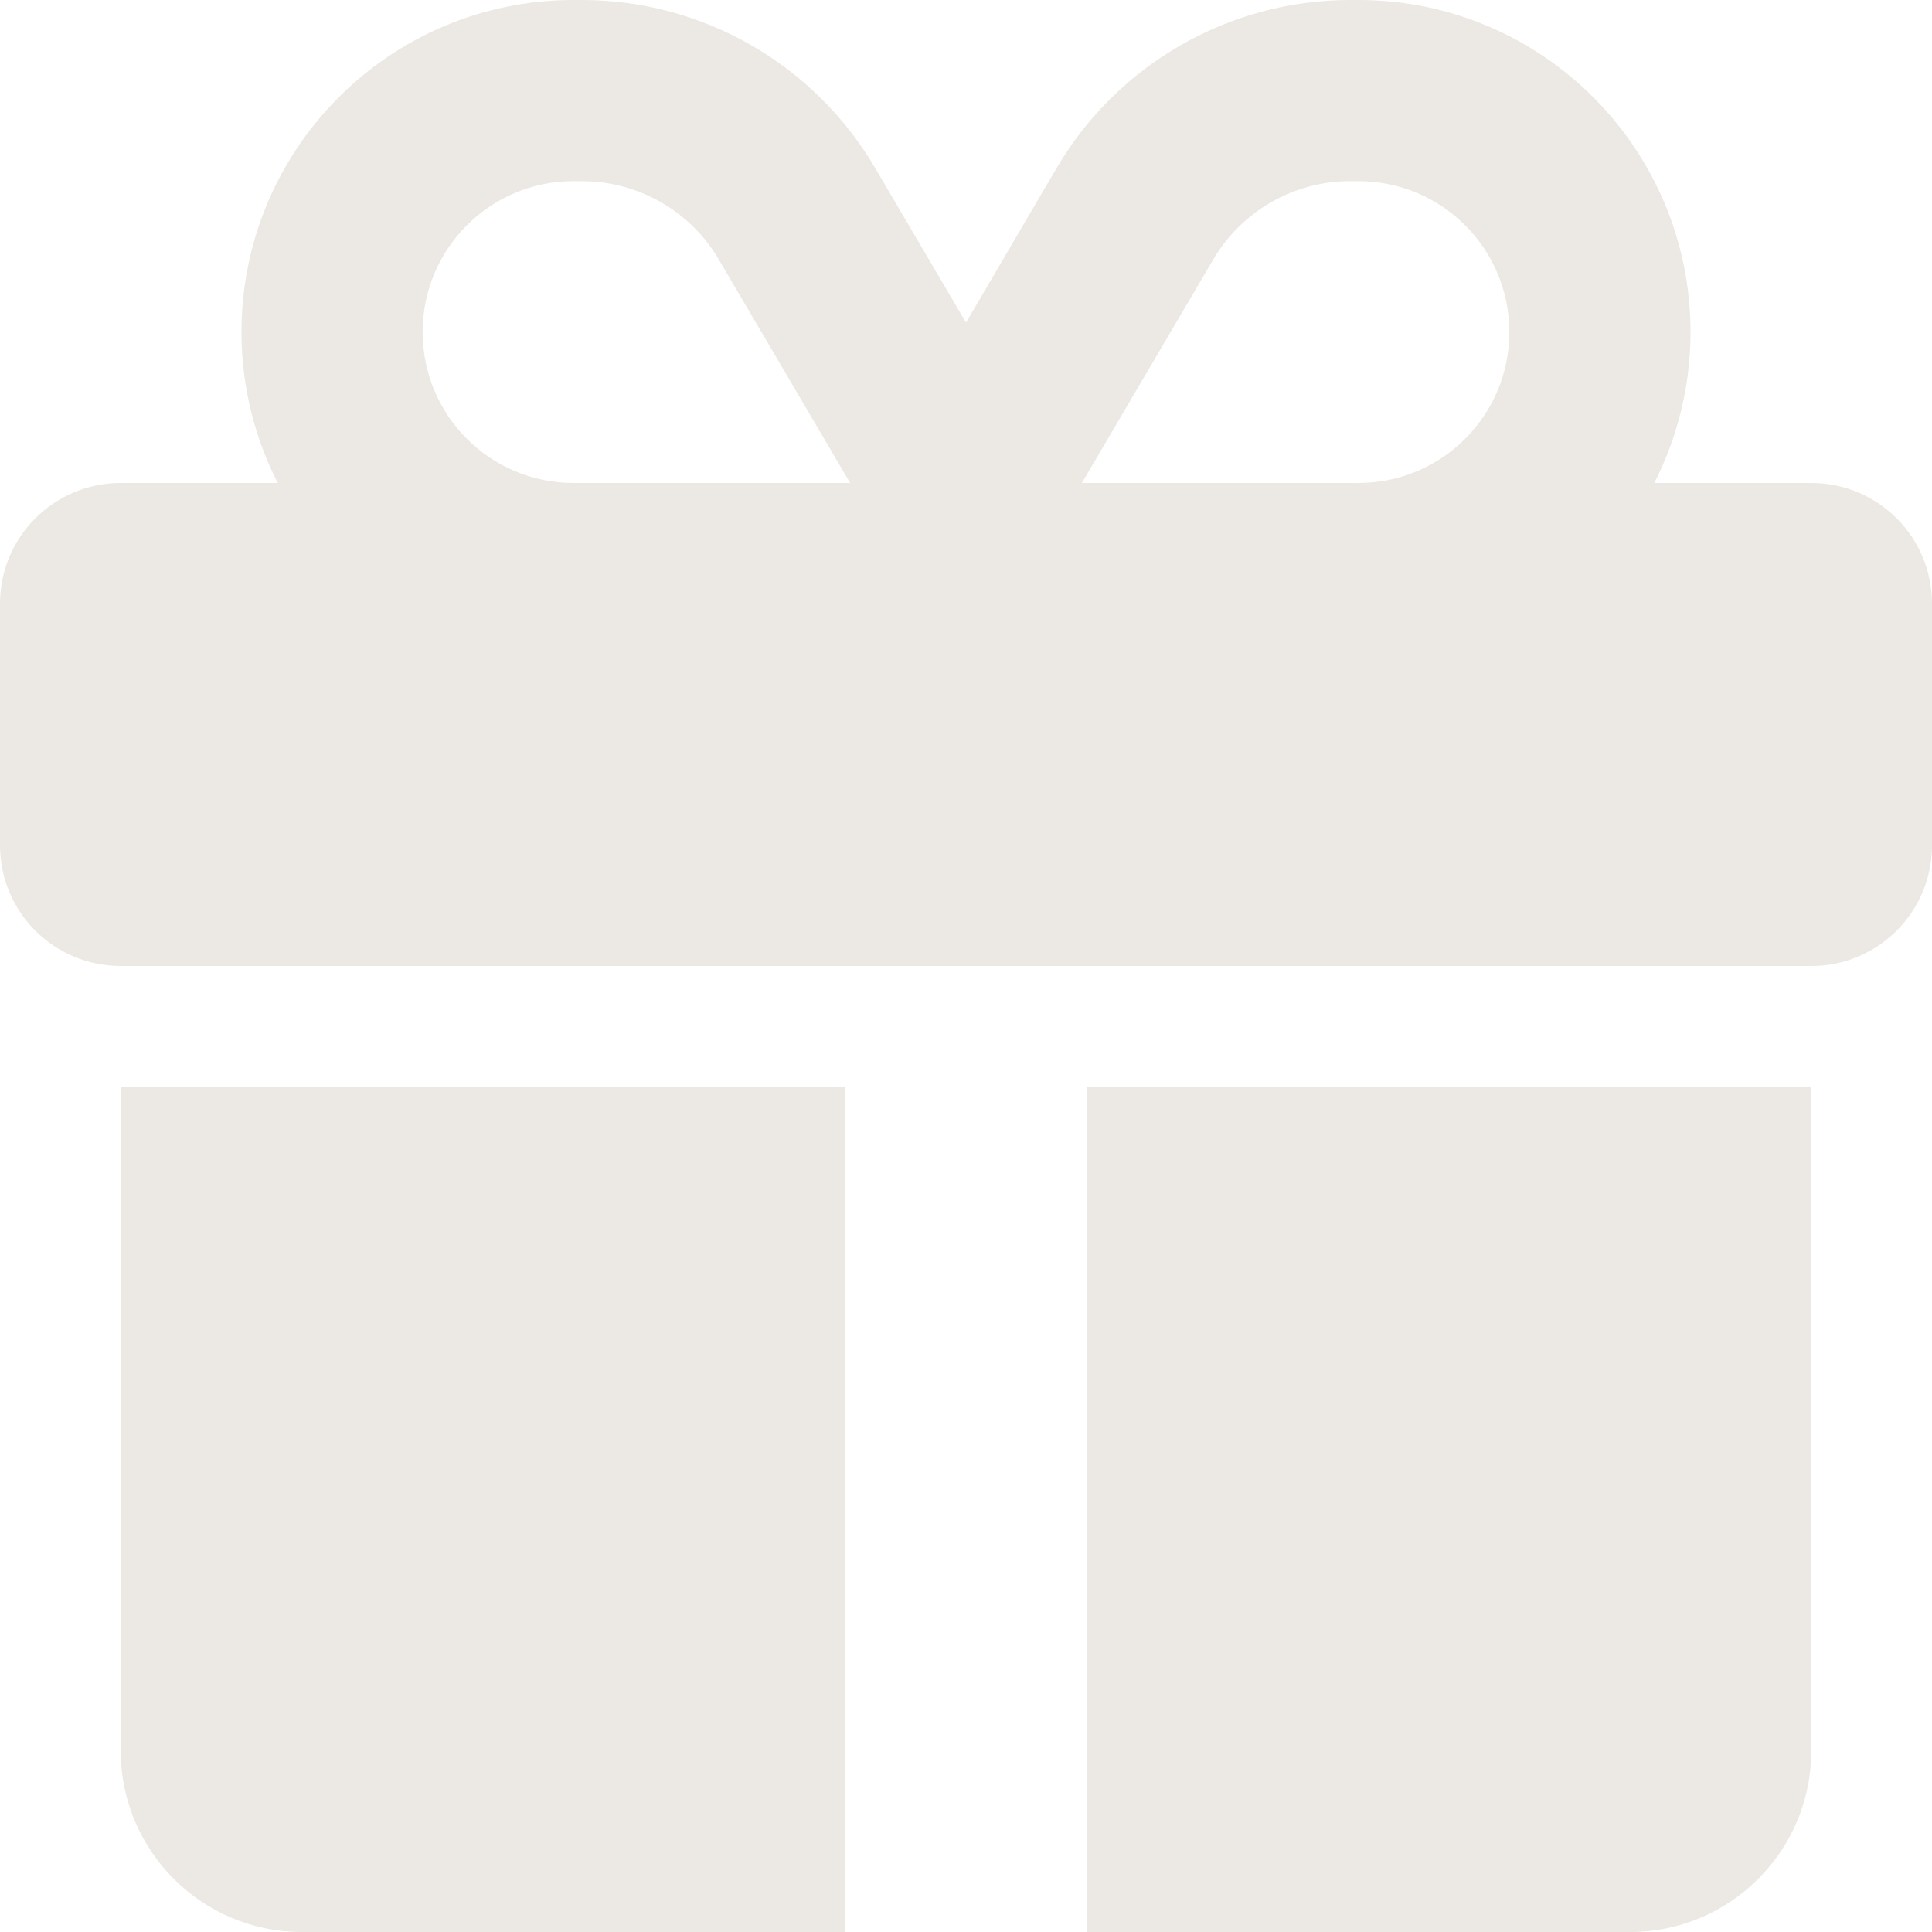 <?xml version="1.0" encoding="utf-8"?>
<!-- Generator: Adobe Illustrator 27.9.0, SVG Export Plug-In . SVG Version: 6.00 Build 0)  -->
<svg version="1.1" id="Ebene_1" xmlns="http://www.w3.org/2000/svg" xmlns:xlink="http://www.w3.org/1999/xlink" x="0px" y="0px"
	 viewBox="0 0 512 512" style="enable-background:new 0 0 512 512;" xml:space="preserve">
<style type="text/css">
	.st0{fill:#ECE8E3;}
</style>
<path class="st0" d="M190.5,68.8l34.8,59.2H224h-72c-22.1,0-40-17.9-40-40s17.9-40,40-40h2.2C169.1,48,183,55.9,190.5,68.8z M64,88
	c0,14.4,3.5,28,9.6,40H32c-17.7,0-32,14.3-32,32v64c0,17.7,14.3,32,32,32h448c17.7,0,32-14.3,32-32v-64c0-17.7-14.3-32-32-32h-41.6
	c6.1-12,9.6-25.6,9.6-40c0-48.6-39.4-88-88-88h-2.2c-31.9,0-61.5,16.9-77.7,44.4L256,85.5l-24.1-41C215.7,16.9,186.1,0,154.2,0H152
	C103.4,0,64,39.4,64,88z M400,88c0,22.1-17.9,40-40,40h-72h-1.3l34.8-59.2c7.6-12.9,21.4-20.8,36.3-20.8h2.2
	C382.1,48,400,65.9,400,88z M32,288v176c0,26.5,21.5,48,48,48h144V288H32z M288,512h144c26.5,0,48-21.5,48-48V288H288V512z"/>
</svg>
